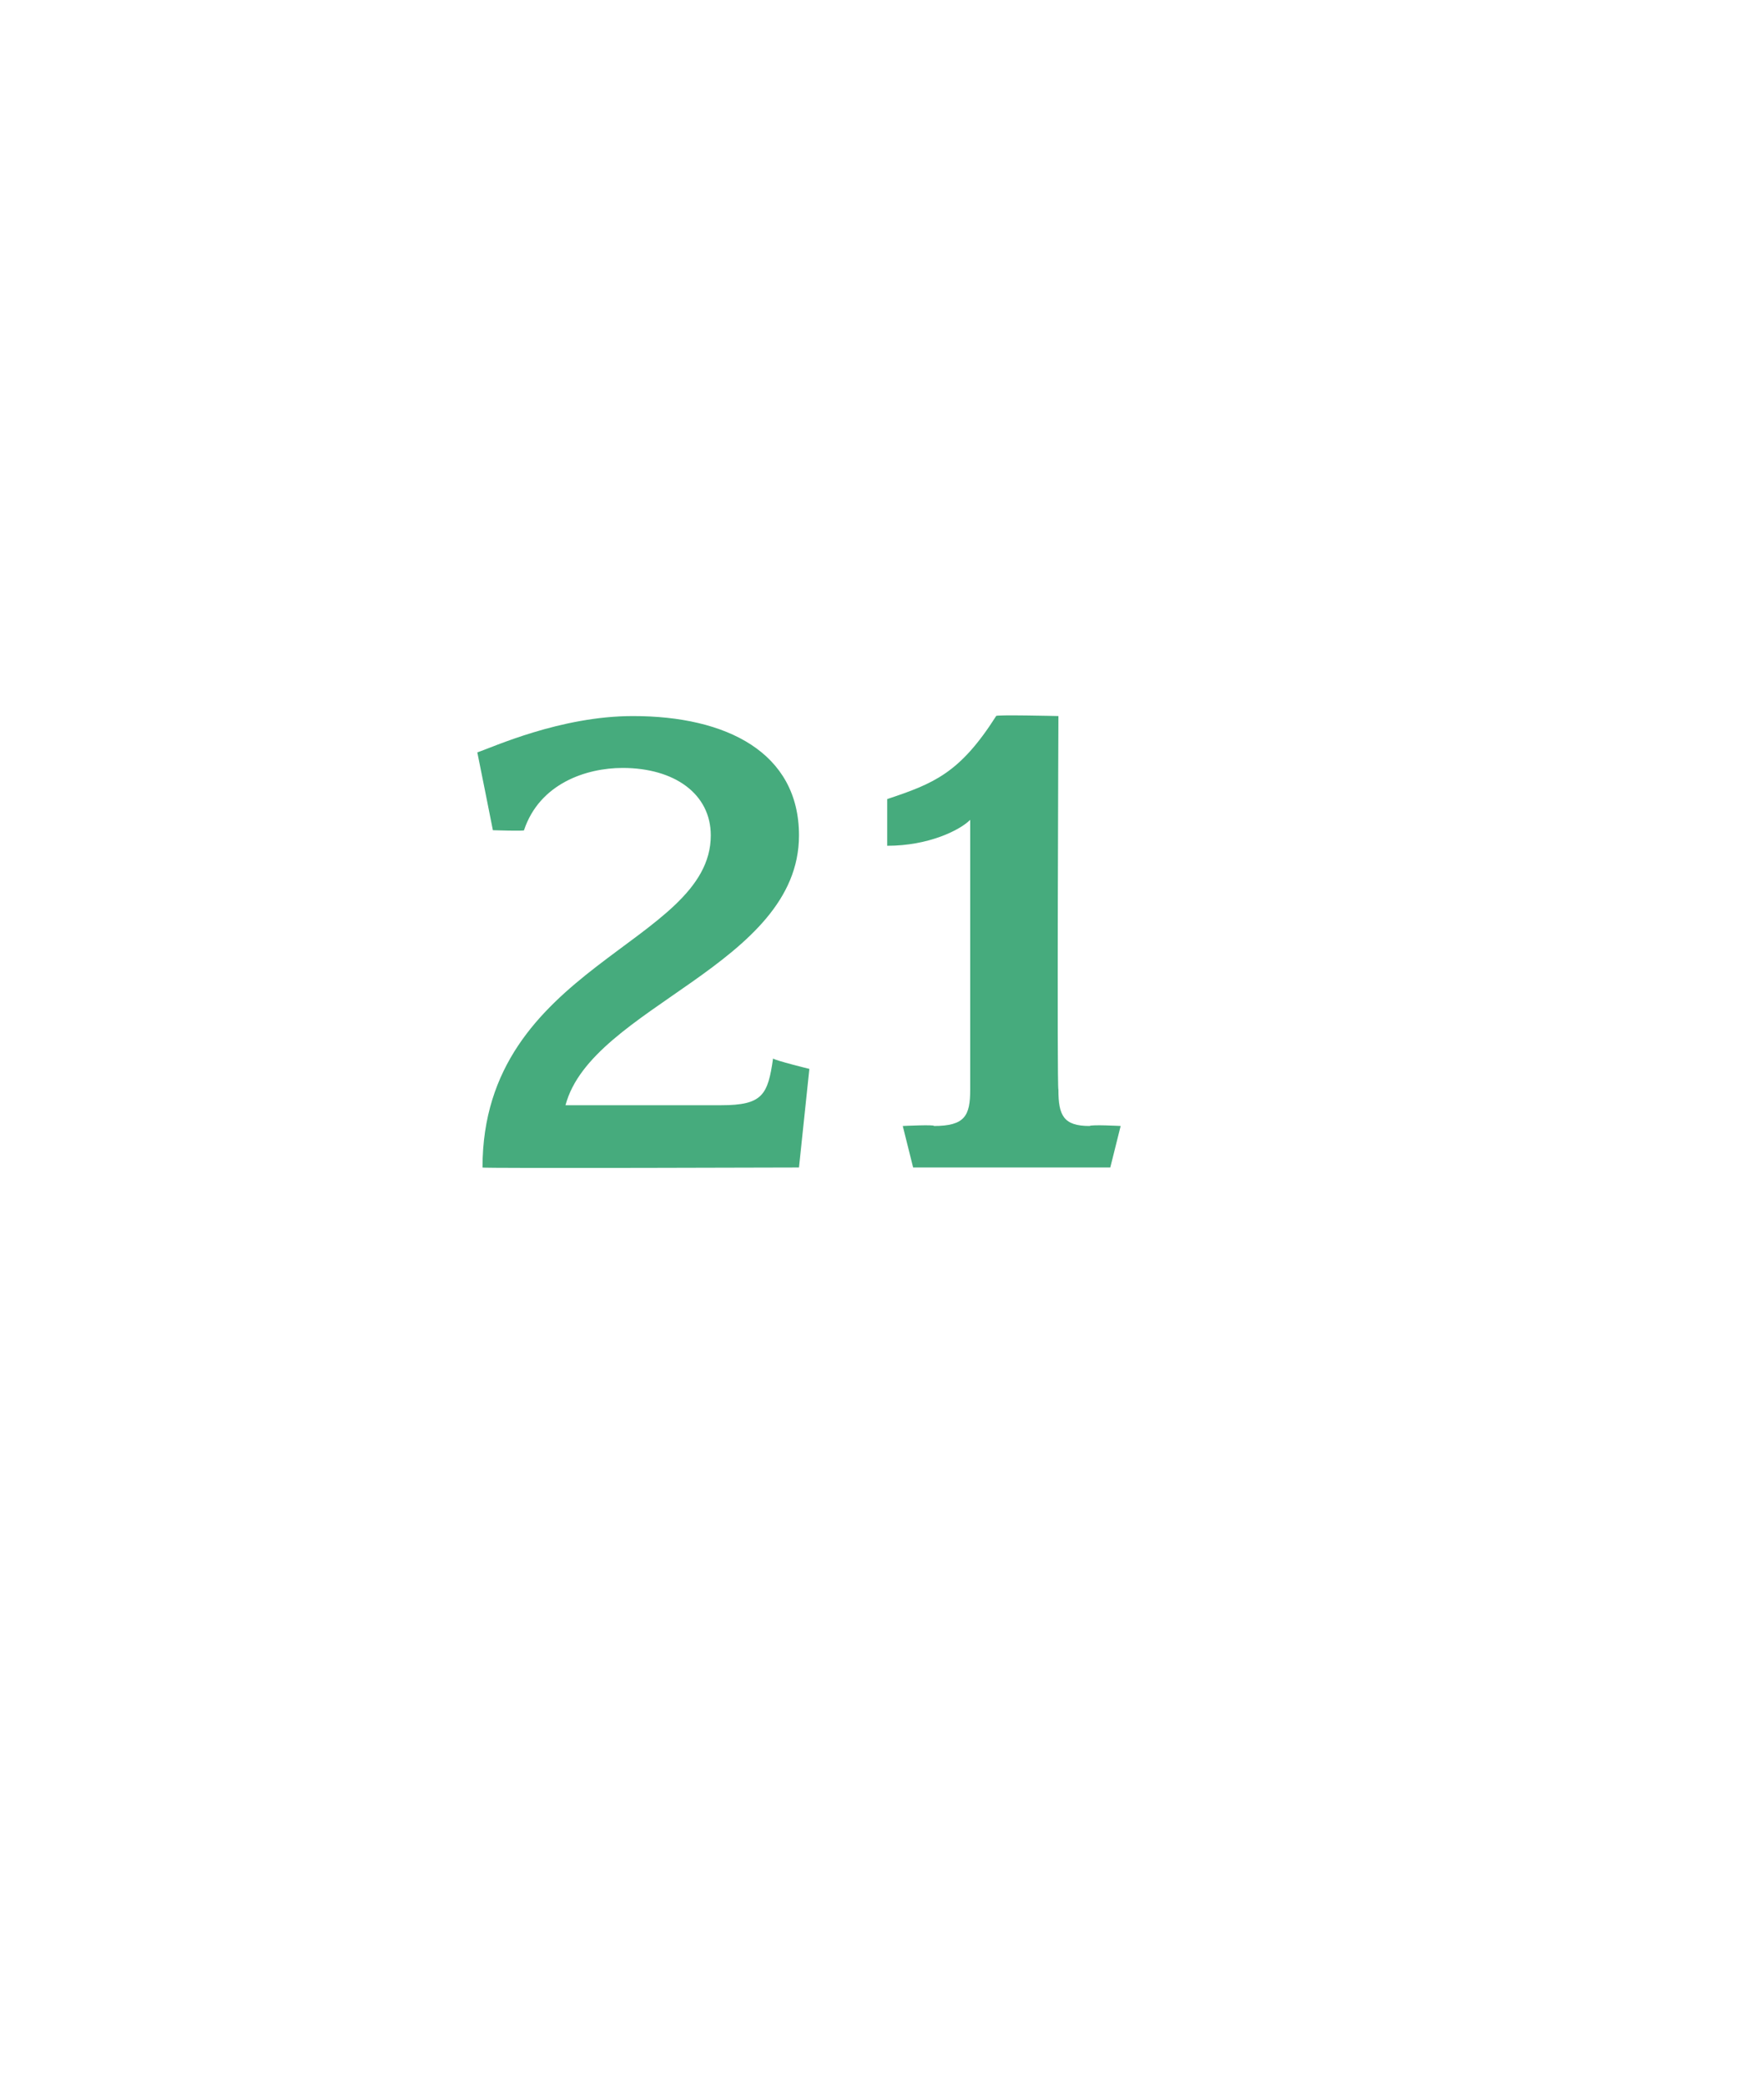 <?xml version="1.0" standalone="no"?><!DOCTYPE svg PUBLIC "-//W3C//DTD SVG 1.1//EN" "http://www.w3.org/Graphics/SVG/1.1/DTD/svg11.dtd"><svg xmlns="http://www.w3.org/2000/svg" version="1.1" width="34px" height="40.2px" viewBox="0 -1 34 40.2" style="top:-1px">  <desc>21</desc>  <defs/>  <g id="Polygon32897">    <path d="M 15.4 21.5 C 15.4 21.5 9.25 21.52 9.3 21.5 C 9.3 17.6 13.7 17.2 13.7 15.1 C 13.7 14.3 13 13.8 12 13.8 C 11.3 13.8 10.4 14.1 10.1 15 C 10.12 15.02 9.5 15 9.5 15 C 9.5 15 9.21 13.54 9.2 13.5 C 9.5 13.4 10.8 12.8 12.2 12.8 C 14 12.8 15.4 13.5 15.4 15.1 C 15.4 17.6 11.4 18.4 10.9 20.3 C 10.9 20.3 13.9 20.3 13.9 20.3 C 14.7 20.3 14.8 20.1 14.9 19.4 C 14.95 19.44 15.6 19.6 15.6 19.6 L 15.4 21.5 Z M 21.4 21.5 L 17.6 21.5 L 17.4 20.7 C 17.4 20.7 18.03 20.67 18 20.7 C 18.6 20.7 18.7 20.5 18.7 20 C 18.7 20 18.7 14.8 18.7 14.8 C 18.5 15 17.9 15.3 17.1 15.3 C 17.1 15.3 17.1 14.4 17.1 14.4 C 18 14.1 18.5 13.9 19.2 12.8 C 19.16 12.77 20.4 12.8 20.4 12.8 C 20.4 12.8 20.37 20.02 20.4 20 C 20.4 20.5 20.5 20.7 21 20.7 C 21.04 20.67 21.6 20.7 21.6 20.7 L 21.4 21.5 Z " stroke="none" fill="#46ab7d"/>  </g></svg>